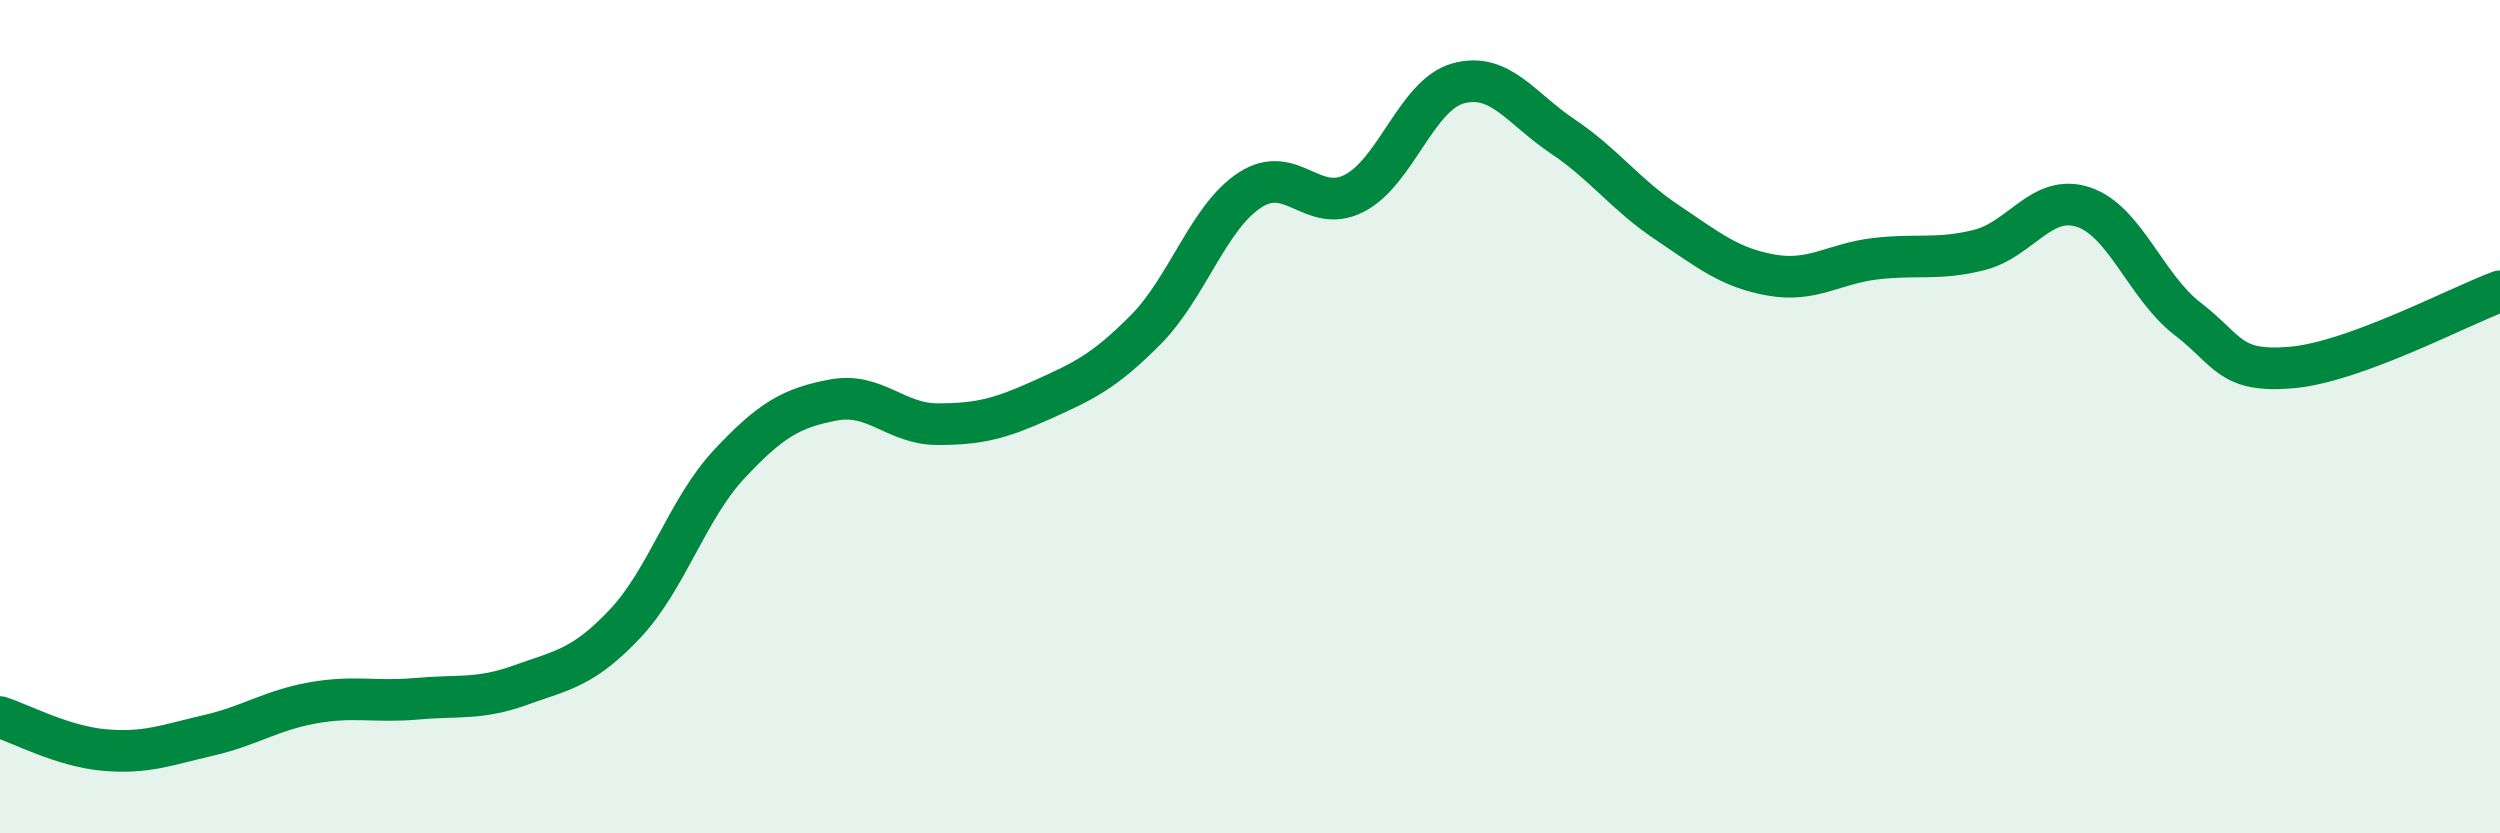 
    <svg width="60" height="20" viewBox="0 0 60 20" xmlns="http://www.w3.org/2000/svg">
      <path
        d="M 0,17.21 C 0.5,17.37 1.5,17.91 2.5,18 C 3.5,18.09 4,17.88 5,17.65 C 6,17.42 6.5,17.05 7.5,16.87 C 8.5,16.69 9,16.86 10,16.77 C 11,16.68 11.5,16.8 12.5,16.44 C 13.5,16.08 14,16.03 15,14.97 C 16,13.91 16.5,12.21 17.5,11.14 C 18.5,10.07 19,9.79 20,9.6 C 21,9.41 21.5,10.18 22.5,10.18 C 23.5,10.18 24,10.05 25,9.6 C 26,9.15 26.5,8.92 27.5,7.91 C 28.5,6.9 29,5.21 30,4.56 C 31,3.91 31.5,5.15 32.5,4.64 C 33.5,4.13 34,2.27 35,2 C 36,1.73 36.5,2.6 37.5,3.27 C 38.5,3.94 39,4.66 40,5.33 C 41,6 41.5,6.42 42.5,6.6 C 43.5,6.78 44,6.33 45,6.21 C 46,6.09 46.5,6.25 47.5,6 C 48.5,5.75 49,4.64 50,4.97 C 51,5.3 51.5,6.88 52.5,7.65 C 53.5,8.42 53.5,8.95 55,8.82 C 56.5,8.69 59,7.36 60,6.99L60 20L0 20Z"
        fill="#008740"
        opacity="0.1"
        stroke-linecap="round"
        stroke-linejoin="round"
      />
      <path
        d="M 0,17.21 C 0.5,17.37 1.5,17.91 2.5,18 C 3.5,18.09 4,17.88 5,17.65 C 6,17.42 6.5,17.05 7.5,16.87 C 8.5,16.69 9,16.86 10,16.77 C 11,16.68 11.5,16.8 12.5,16.44 C 13.5,16.08 14,16.03 15,14.97 C 16,13.91 16.5,12.21 17.5,11.14 C 18.5,10.07 19,9.79 20,9.6 C 21,9.41 21.5,10.18 22.5,10.18 C 23.5,10.18 24,10.05 25,9.6 C 26,9.15 26.5,8.92 27.5,7.91 C 28.5,6.9 29,5.21 30,4.56 C 31,3.91 31.5,5.15 32.5,4.64 C 33.5,4.13 34,2.27 35,2 C 36,1.73 36.5,2.6 37.5,3.27 C 38.5,3.94 39,4.66 40,5.33 C 41,6 41.5,6.42 42.5,6.6 C 43.5,6.78 44,6.33 45,6.21 C 46,6.09 46.5,6.25 47.5,6 C 48.5,5.75 49,4.64 50,4.97 C 51,5.3 51.5,6.88 52.5,7.65 C 53.5,8.42 53.5,8.95 55,8.82 C 56.5,8.69 59,7.36 60,6.99"
        stroke="#008740"
        stroke-width="1"
        fill="none"
        stroke-linecap="round"
        stroke-linejoin="round"
      />
    </svg>
  